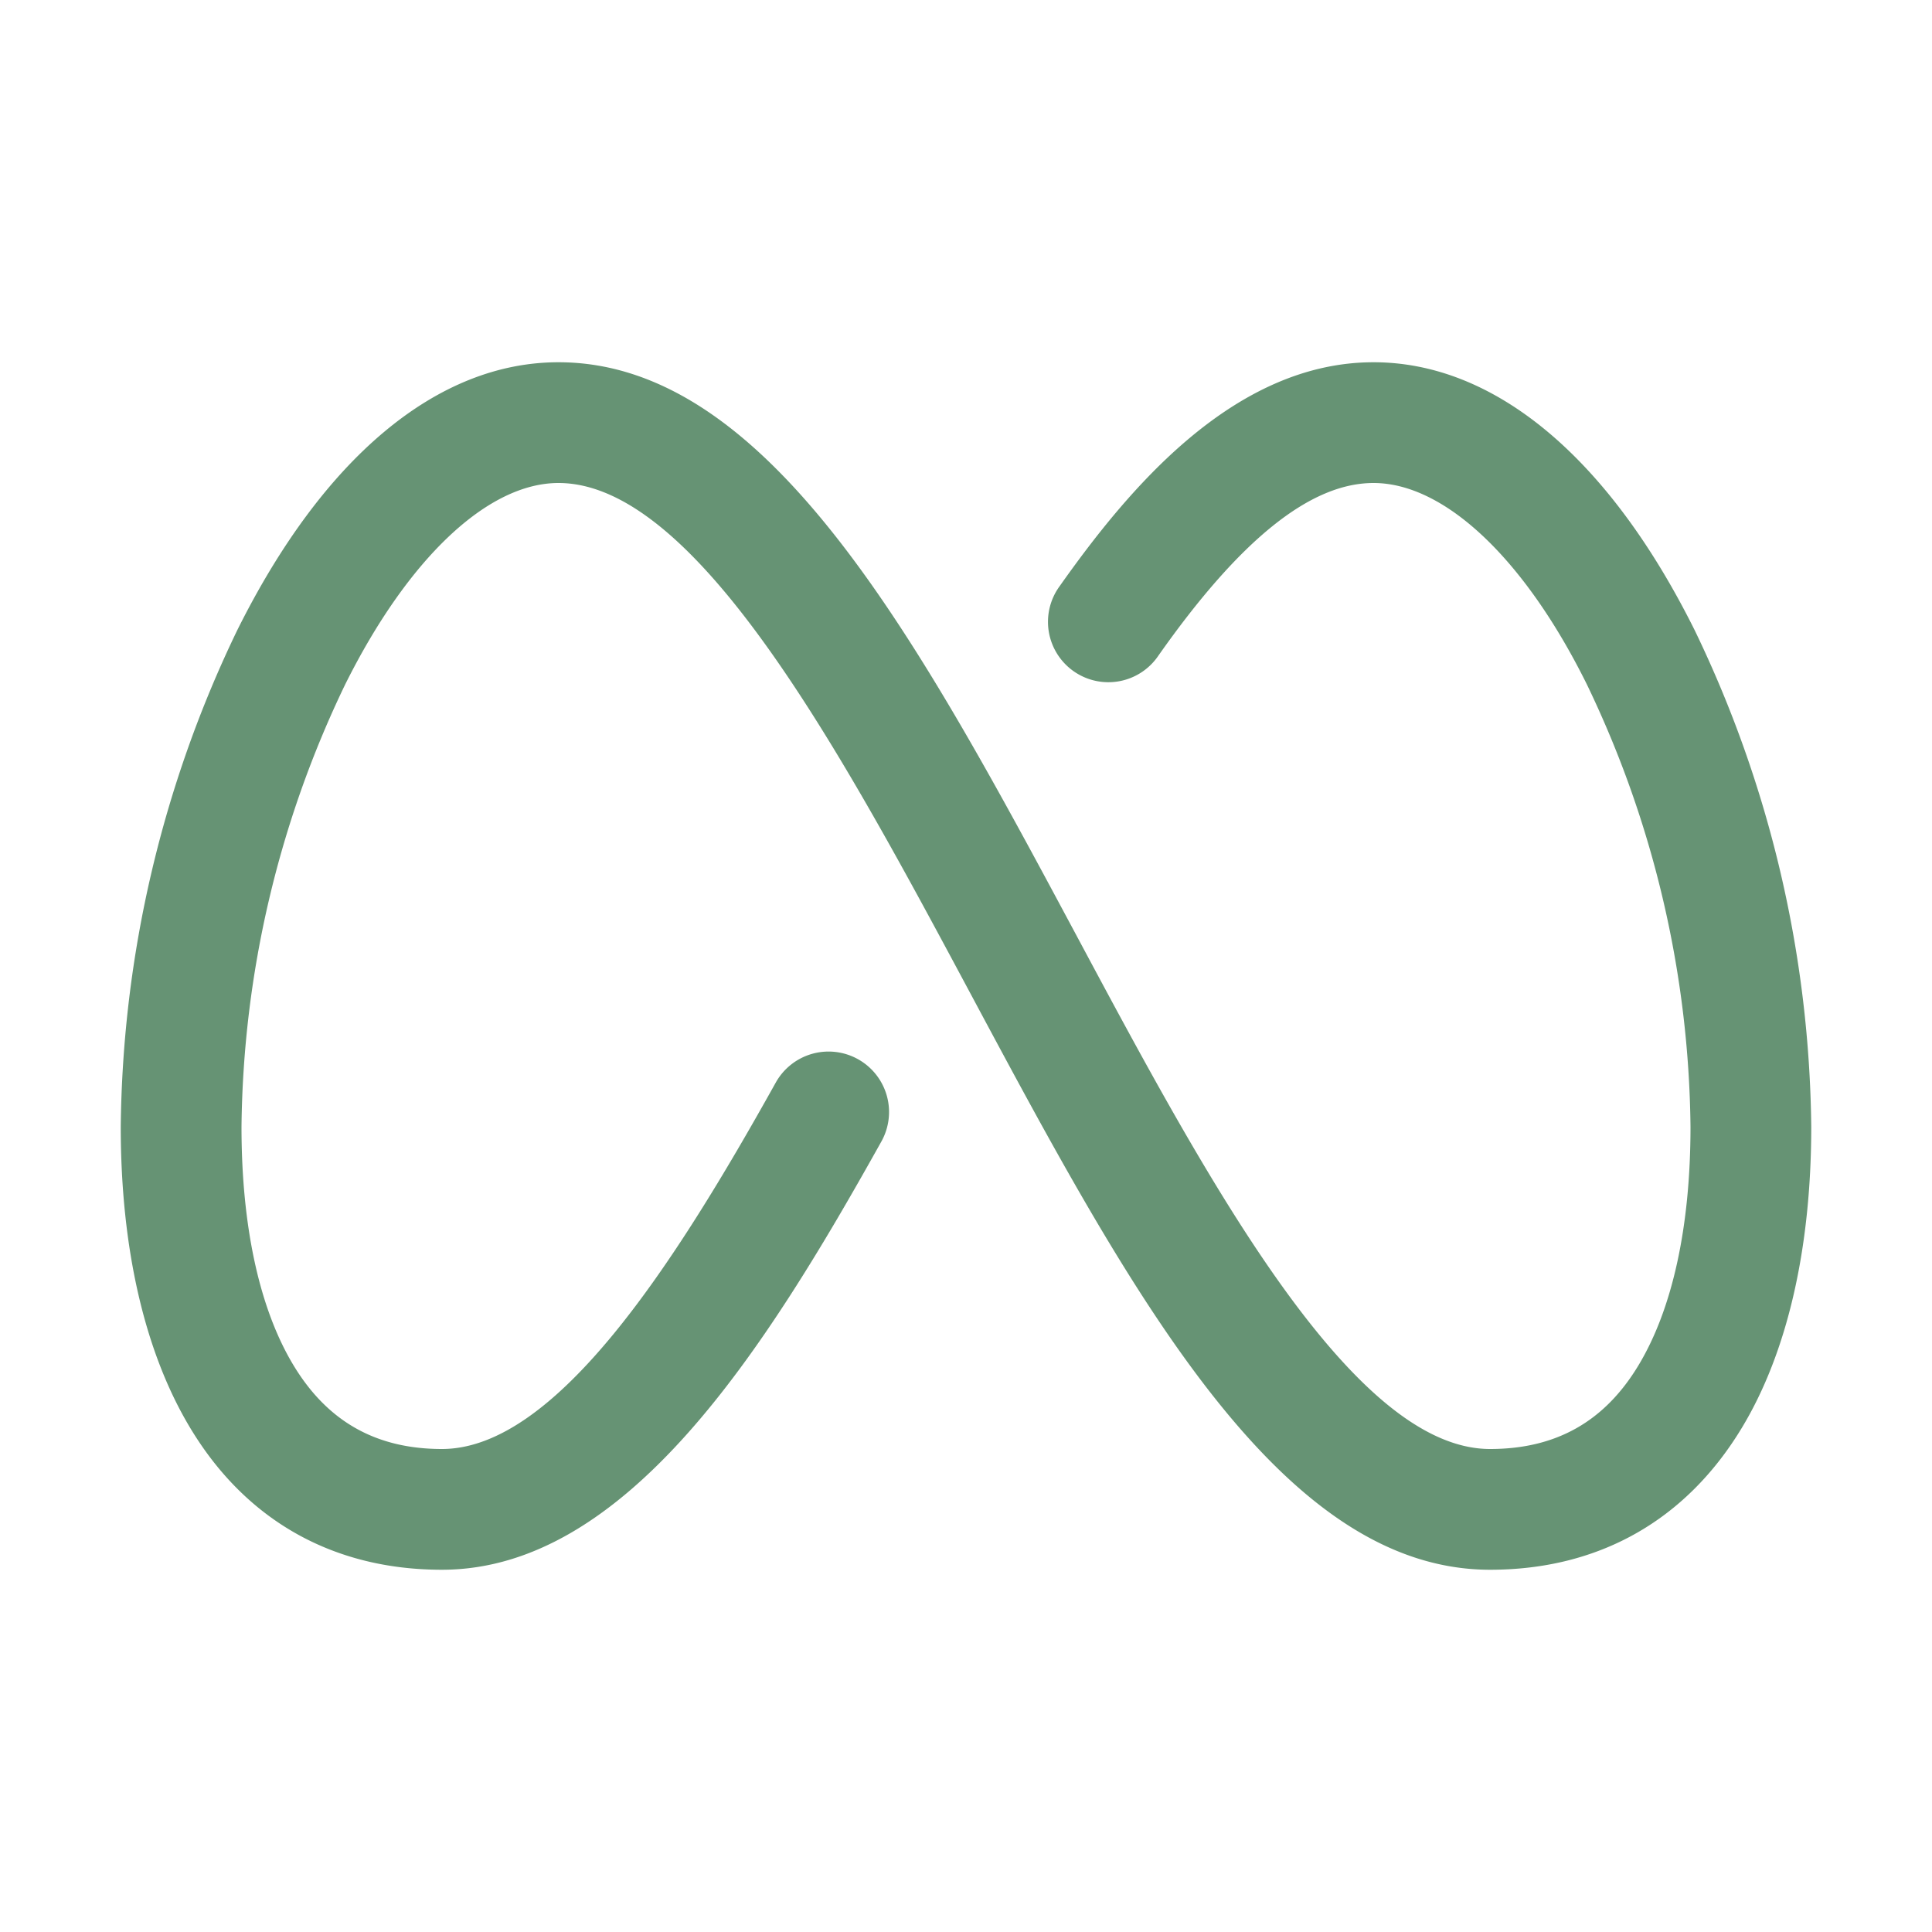 <svg xmlns="http://www.w3.org/2000/svg" width="32" height="32" fill="#669374" viewBox="0 0 256 256"><path d="M240,149.31c0,16.11-3.17,29.89-9.17,39.84-7.43,12.33-19,18.85-33.39,18.85-27.94,0-47.78-37-68.78-76.22C111.64,100,92.35,64,74,64c-9.38,0-19.94,10-28.25,26.67A138.18,138.18,0,0,0,32,149.31c0,13.2,2.38,24.12,6.88,31.58S49.82,192,58.56,192c15.12,0,30.85-24.54,44.23-48.55a8,8,0,0,1,14,7.8C101.46,178.71,83.07,208,58.56,208c-14.41,0-26-6.52-33.39-18.85-6-10-9.17-23.73-9.17-39.84A154.81,154.81,0,0,1,31.42,83.54C42.82,60.62,57.94,48,74,48c27.94,0,47.77,37,68.78,76.22C159.79,156,179.08,192,197.44,192c8.74,0,15.18-3.63,19.68-11.11S224,162.51,224,149.31a138.18,138.18,0,0,0-13.74-58.64C202,74,191.39,64,182,64c-8.36,0-17.68,7.48-28.51,22.88a8,8,0,1,1-13.08-9.21c9-12.74,23-29.67,41.59-29.67,16.05,0,31.17,12.62,42.57,35.54A154.81,154.81,0,0,1,240,149.31Z"></path></svg>
